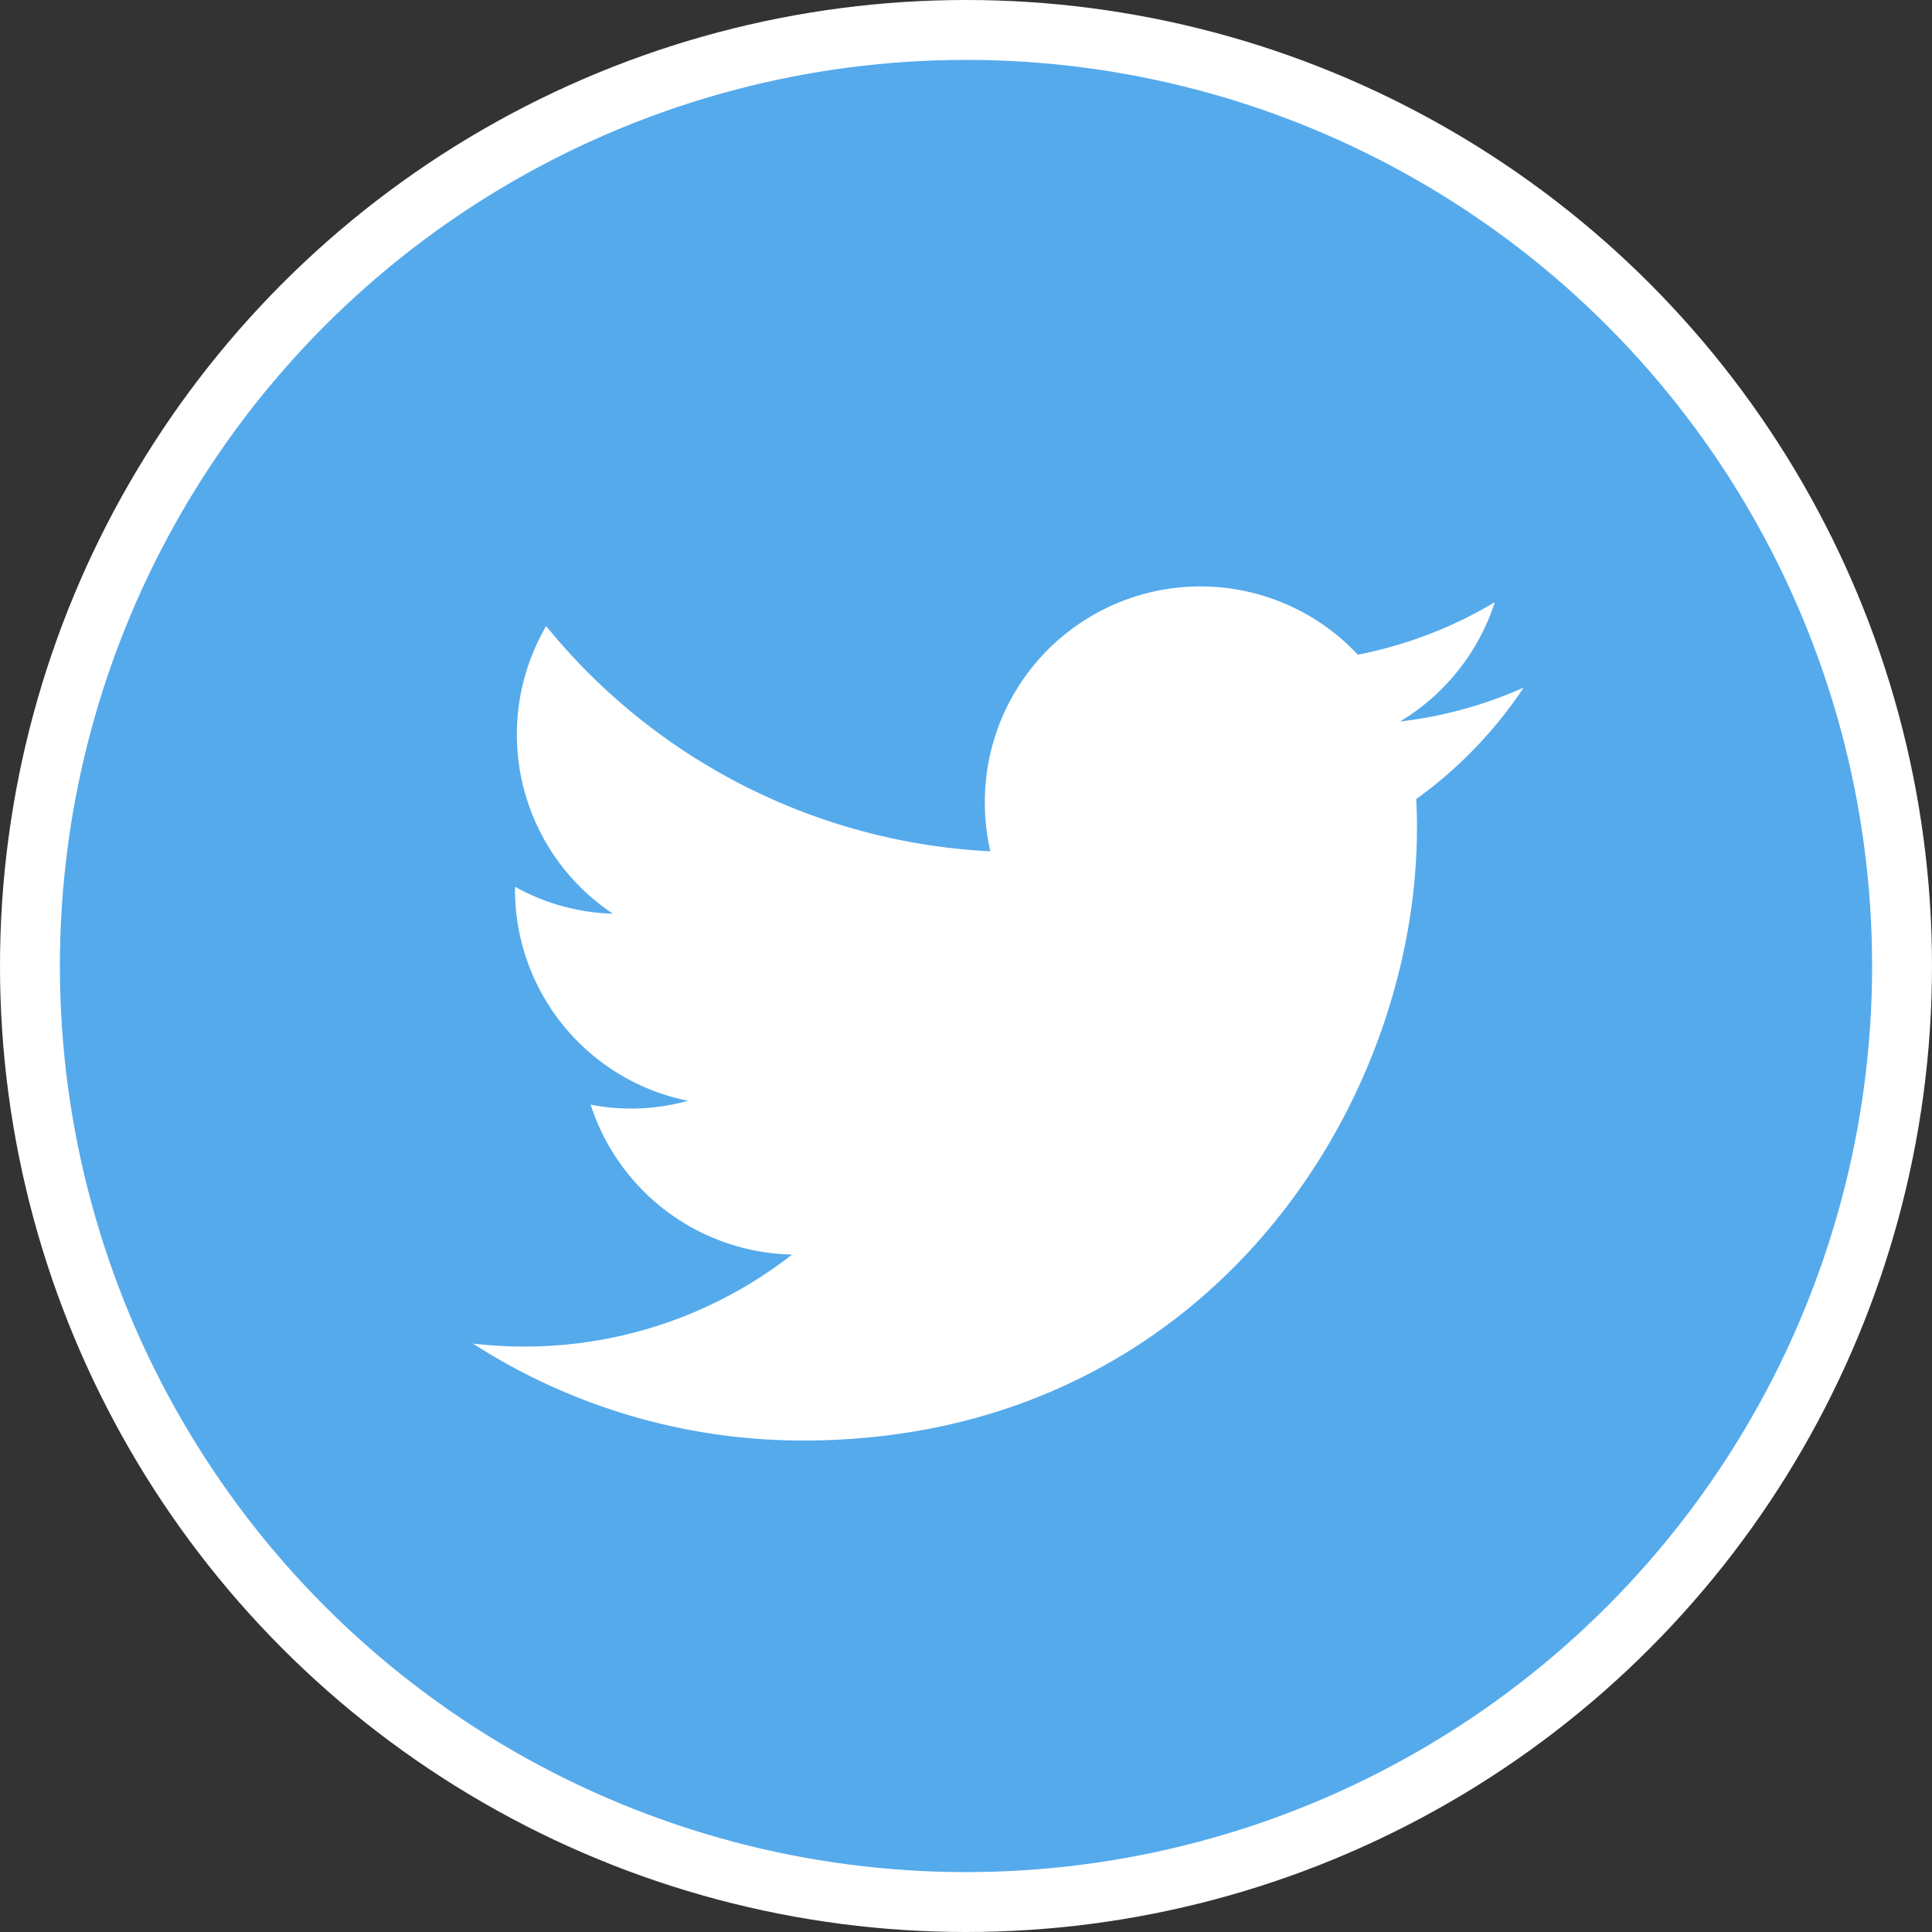 <svg xmlns="http://www.w3.org/2000/svg" width="64.516" height="64.516" viewBox="0 0 64.516 64.516"><rect x="0" y="0" width="64.516" height="64.516" fill="#333333" stroke="none"/><g transform="translate(1 1)"><circle cx="31.258" cy="31.258" r="31.258" fill="#55aaec" stroke="#fff" stroke-width="2"/><path d="M49.879 21.962a14.082 14.082 0 0 1-4.126 1.131 7.252 7.252 0 0 0 3.164-3.985 14.2 14.2 0 0 1-4.574 1.754 7.2 7.2 0 0 0-12.456 4.928 7.305 7.305 0 0 0 .184 1.638 20.424 20.424 0 0 1-14.833-7.521 7.189 7.189 0 0 0 2.228 9.605 7.123 7.123 0 0 1-3.269-.9v.089a7.2 7.2 0 0 0 5.779 7.059 7.1 7.1 0 0 1-3.252.128 7.226 7.226 0 0 0 6.727 5.006 14.5 14.5 0 0 1-8.949 3.072 14.841 14.841 0 0 1-1.71-.1 20.356 20.356 0 0 0 11.035 3.238c13.24 0 20.491-10.976 20.491-20.485 0-.323-.012-.63-.023-.938a14.362 14.362 0 0 0 3.584-3.719Z" fill="#fff"/></g></svg>